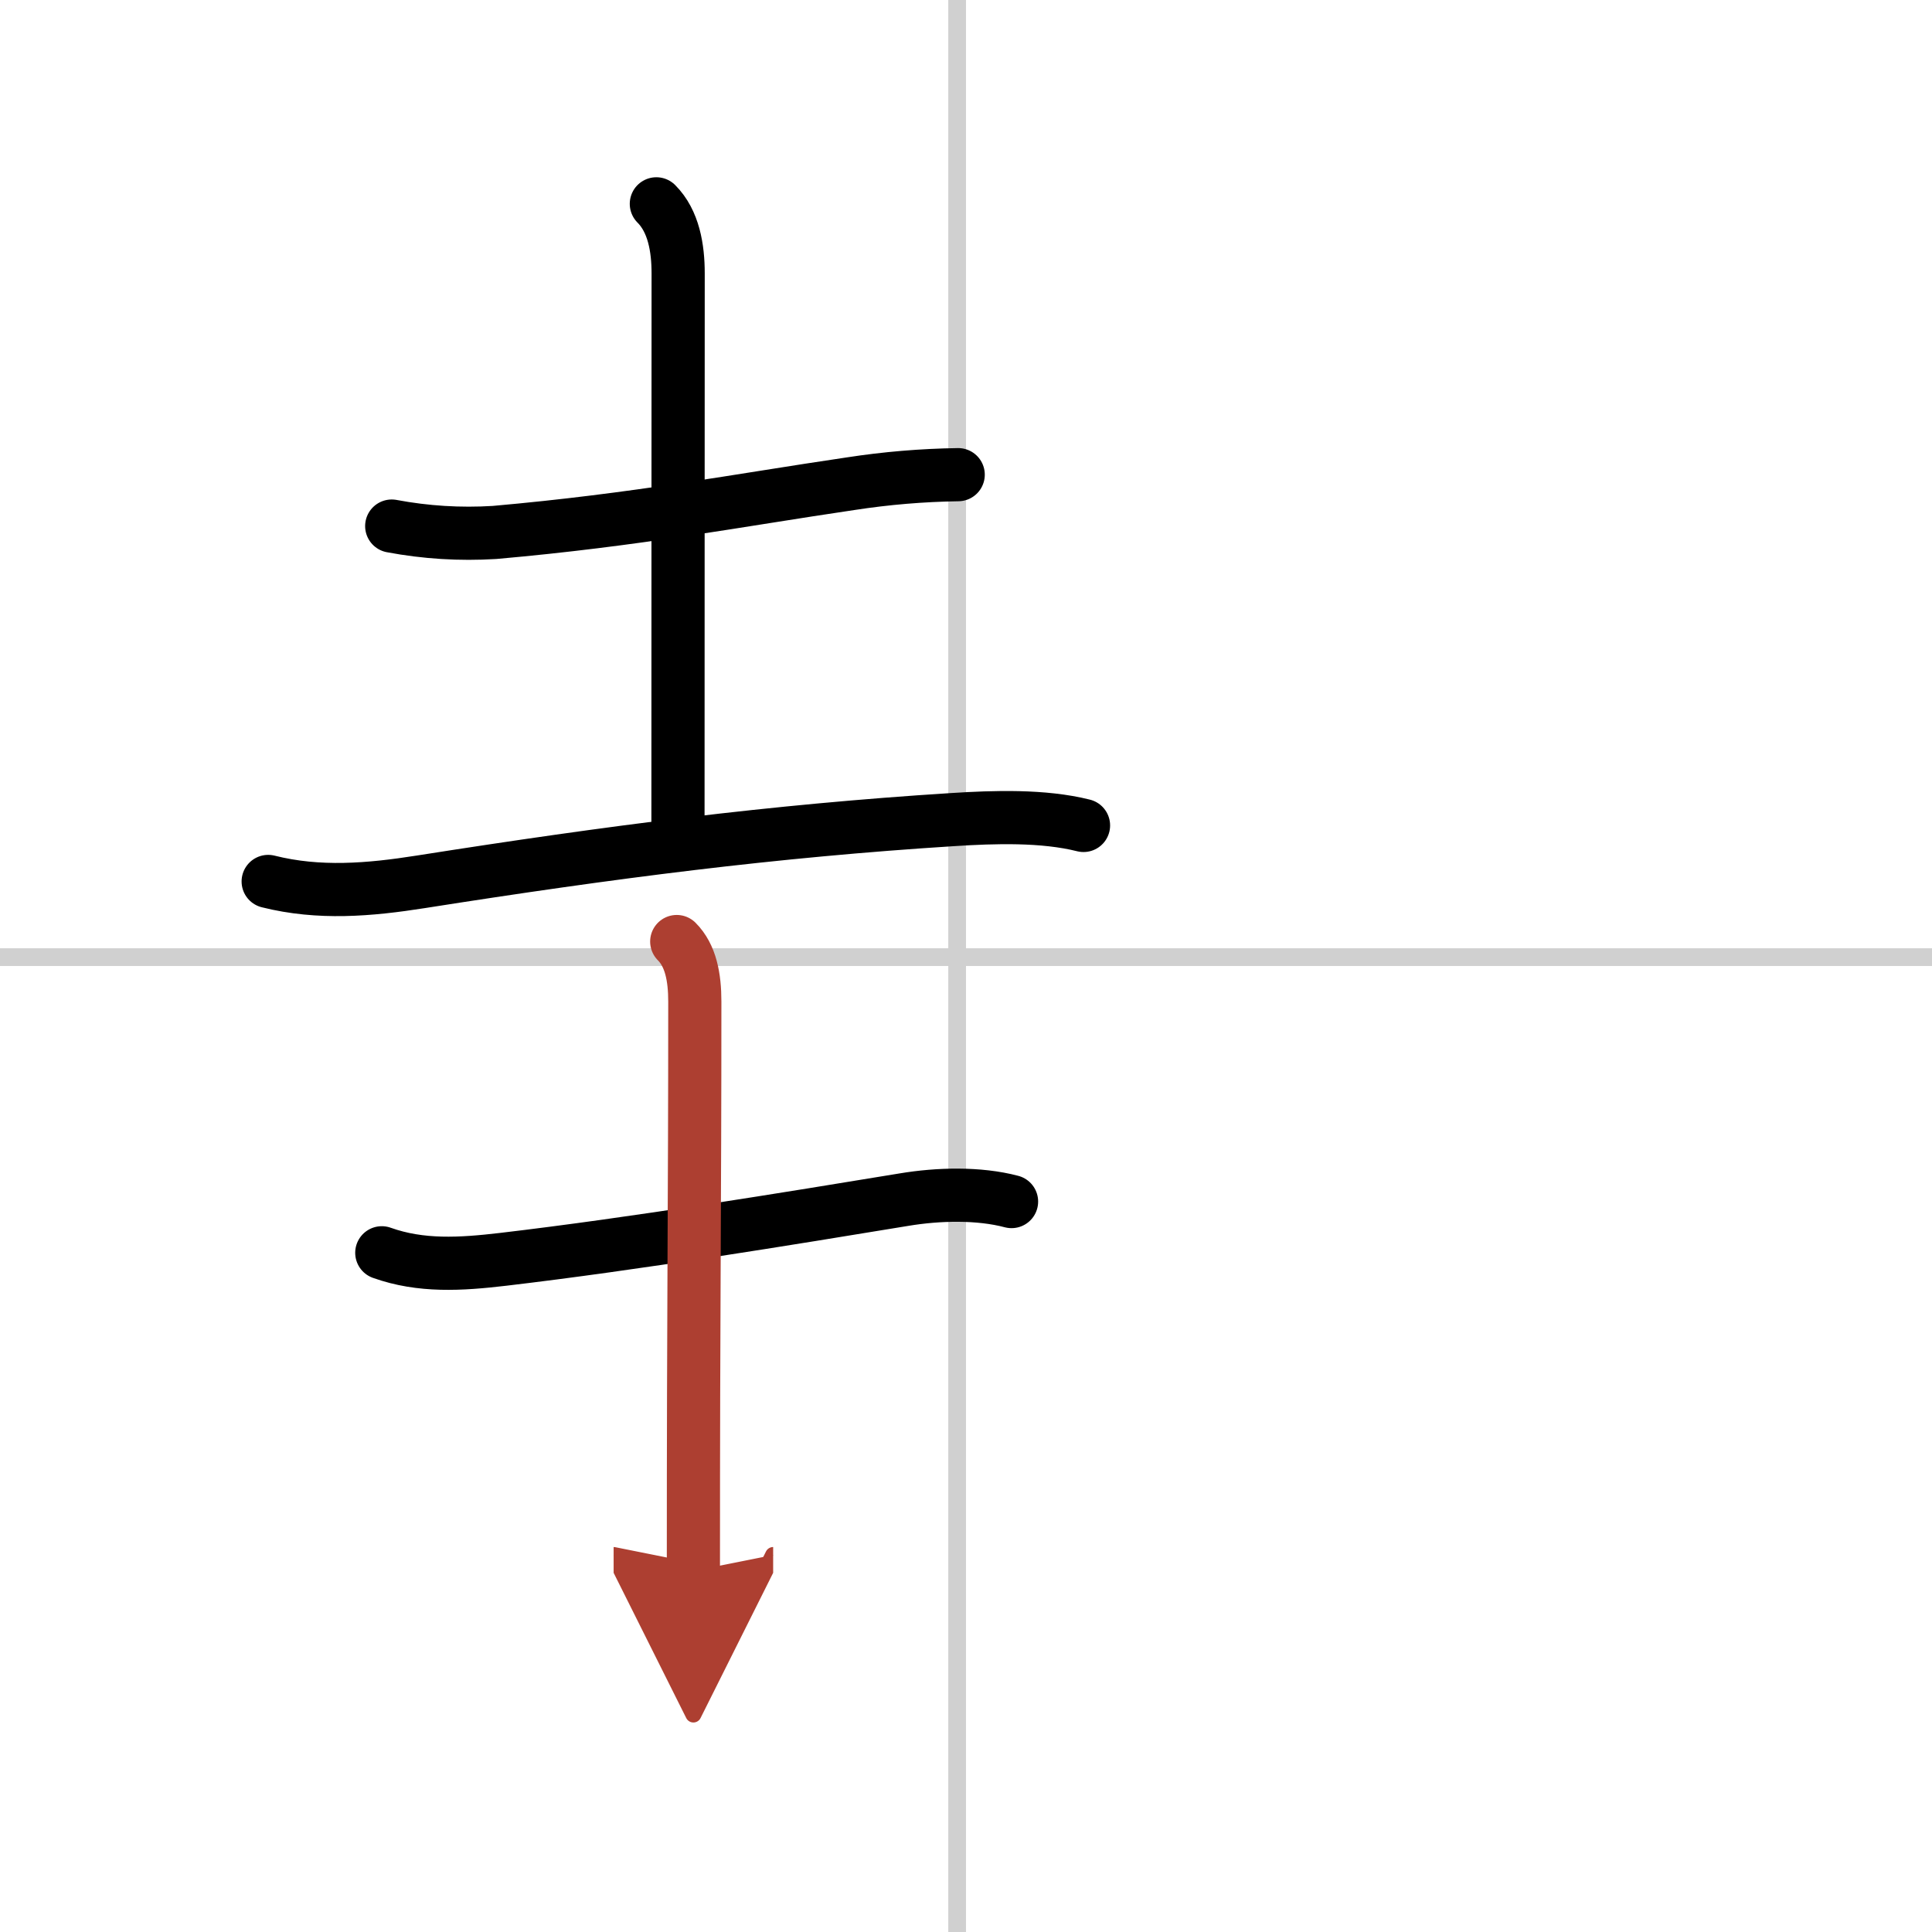 <svg width="400" height="400" viewBox="0 0 109 109" xmlns="http://www.w3.org/2000/svg"><defs><marker id="a" markerWidth="4" orient="auto" refX="1" refY="5" viewBox="0 0 10 10"><polyline points="0 0 10 5 0 10 1 5" fill="#ad3f31" stroke="#ad3f31"/></marker></defs><g fill="none" stroke="#000" stroke-linecap="round" stroke-linejoin="round" stroke-width="3"><rect width="100%" height="100%" fill="#fff" stroke="#fff"/><line x1="54" x2="54" y2="109" stroke="#d0d0d0" stroke-width="1"/><line x2="109" y1="54" y2="54" stroke="#d0d0d0" stroke-width="1"/><path d="m22.1 29.68c1.92 0.36 3.85 0.48 5.8 0.36 8.04-0.71 13.77-1.82 20.09-2.75 2.01-0.31 4.03-0.48 6.07-0.51"/><path d="m37.03 11.5c0.98 0.98 1.23 2.5 1.23 3.92 0 13-0.01 14.01-0.01 31.2"/><path d="m15.13 49.73c2.87 0.72 5.7 0.48 8.62 0.02 10.74-1.69 19.88-2.87 30-3.51 2.33-0.15 5.11-0.24 7.38 0.33"/><path d="m21.54 70.68c2.21 0.79 4.45 0.65 6.84 0.37 7.47-0.88 16.12-2.3 22.63-3.37 1.92-0.32 4.21-0.38 6.06 0.11"/><path d="m38.18 53.12c0.79 0.79 1.02 2.01 1.02 3.39 0 12-0.08 16.26-0.08 32.12" marker-end="url(#a)" stroke="#ad3f31"/></g></svg>
